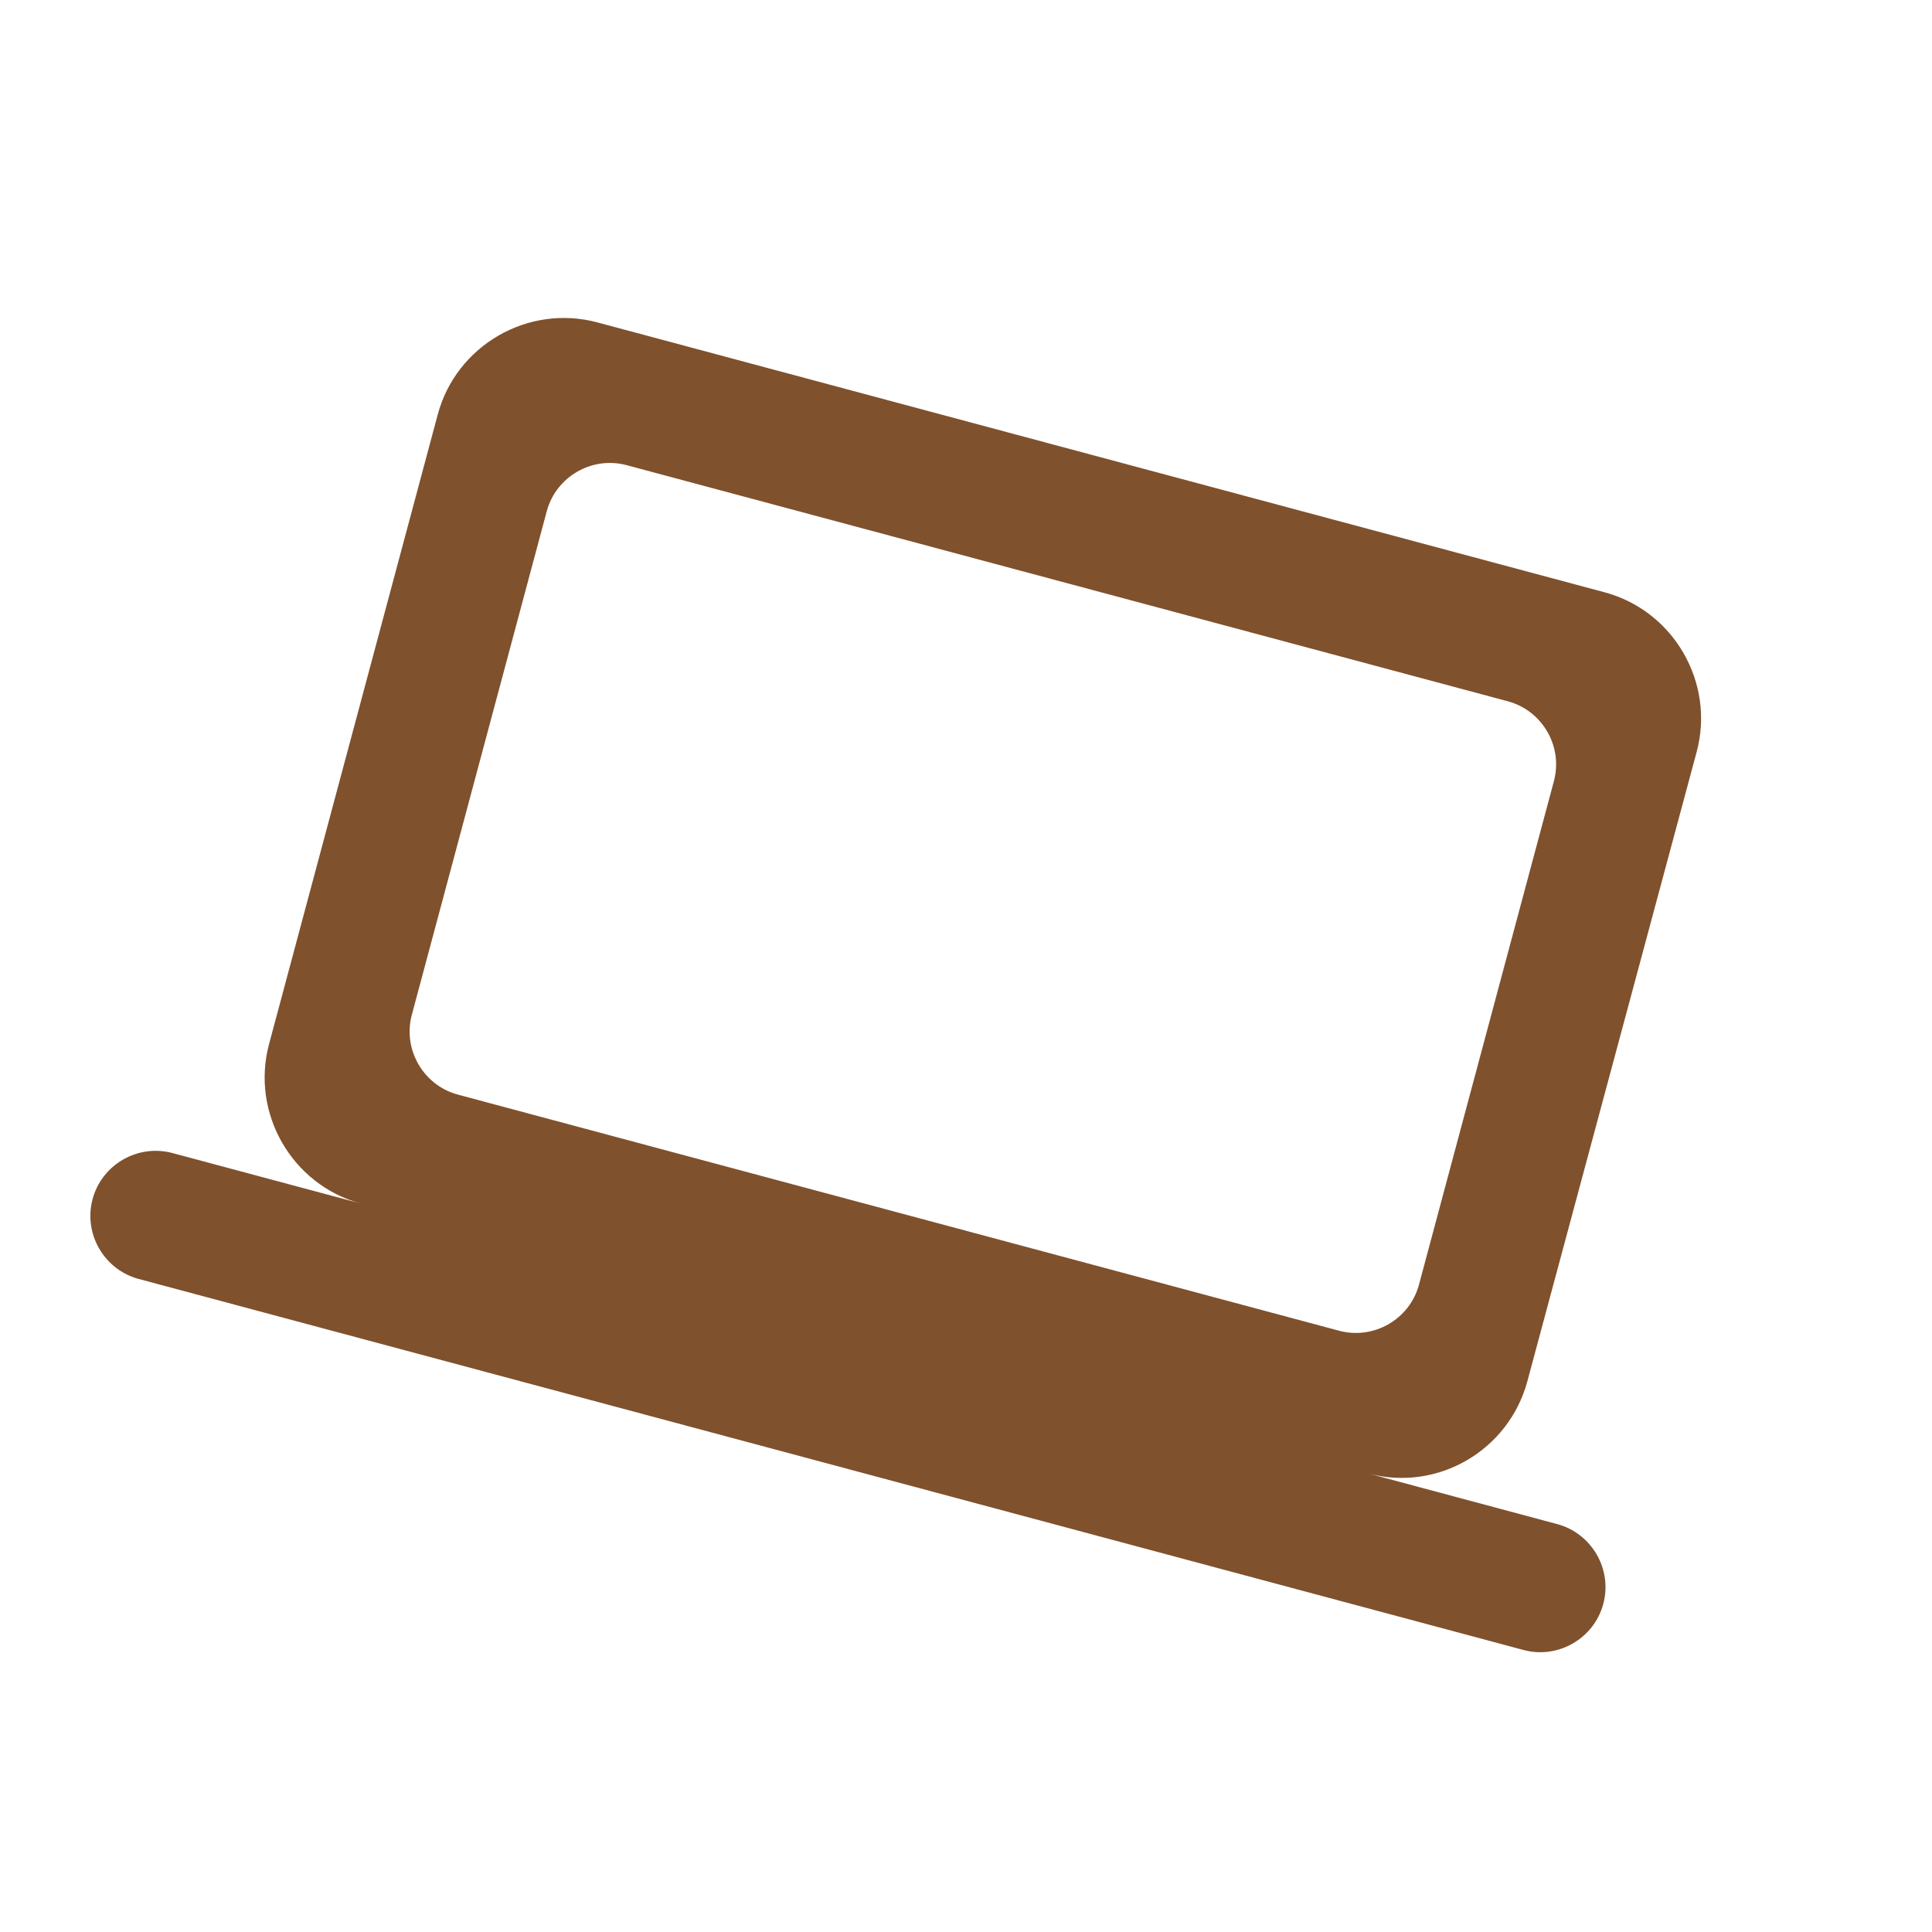 <?xml version="1.0" encoding="UTF-8"?> <svg xmlns="http://www.w3.org/2000/svg" width="63" height="63" viewBox="0 0 63 63" fill="none"> <g clip-path="url(#clip0_6_3921)"> <path d="M44.621 48.049C46.879 48.654 49.2 47.296 49.806 45.038L55.326 24.518C55.931 22.26 54.578 19.918 52.321 19.313L19.479 10.513C17.221 9.908 14.879 11.26 14.274 13.518L8.774 34.044C8.169 36.302 9.521 38.644 11.779 39.249L5.622 37.599C4.493 37.297 3.321 37.973 3.019 39.102C2.716 40.231 3.393 41.402 4.522 41.705L49.679 53.804C50.807 54.107 51.979 53.431 52.281 52.302C52.584 51.173 51.907 50.002 50.779 49.699L44.621 48.049ZM20.432 15.168L49.168 22.868C50.297 23.171 50.973 24.342 50.671 25.471L46.271 41.891C45.968 43.02 44.797 43.696 43.668 43.394L14.932 35.694C13.803 35.392 13.127 34.22 13.429 33.092L17.829 16.671C18.132 15.542 19.303 14.866 20.432 15.168Z" fill="#7F512D"></path> </g> <defs> <clipPath id="clip0_6_3921"> <rect width="51" height="51" fill="white" transform="translate(13.469 0.103) rotate(15)"></rect> </clipPath> </defs> </svg> 